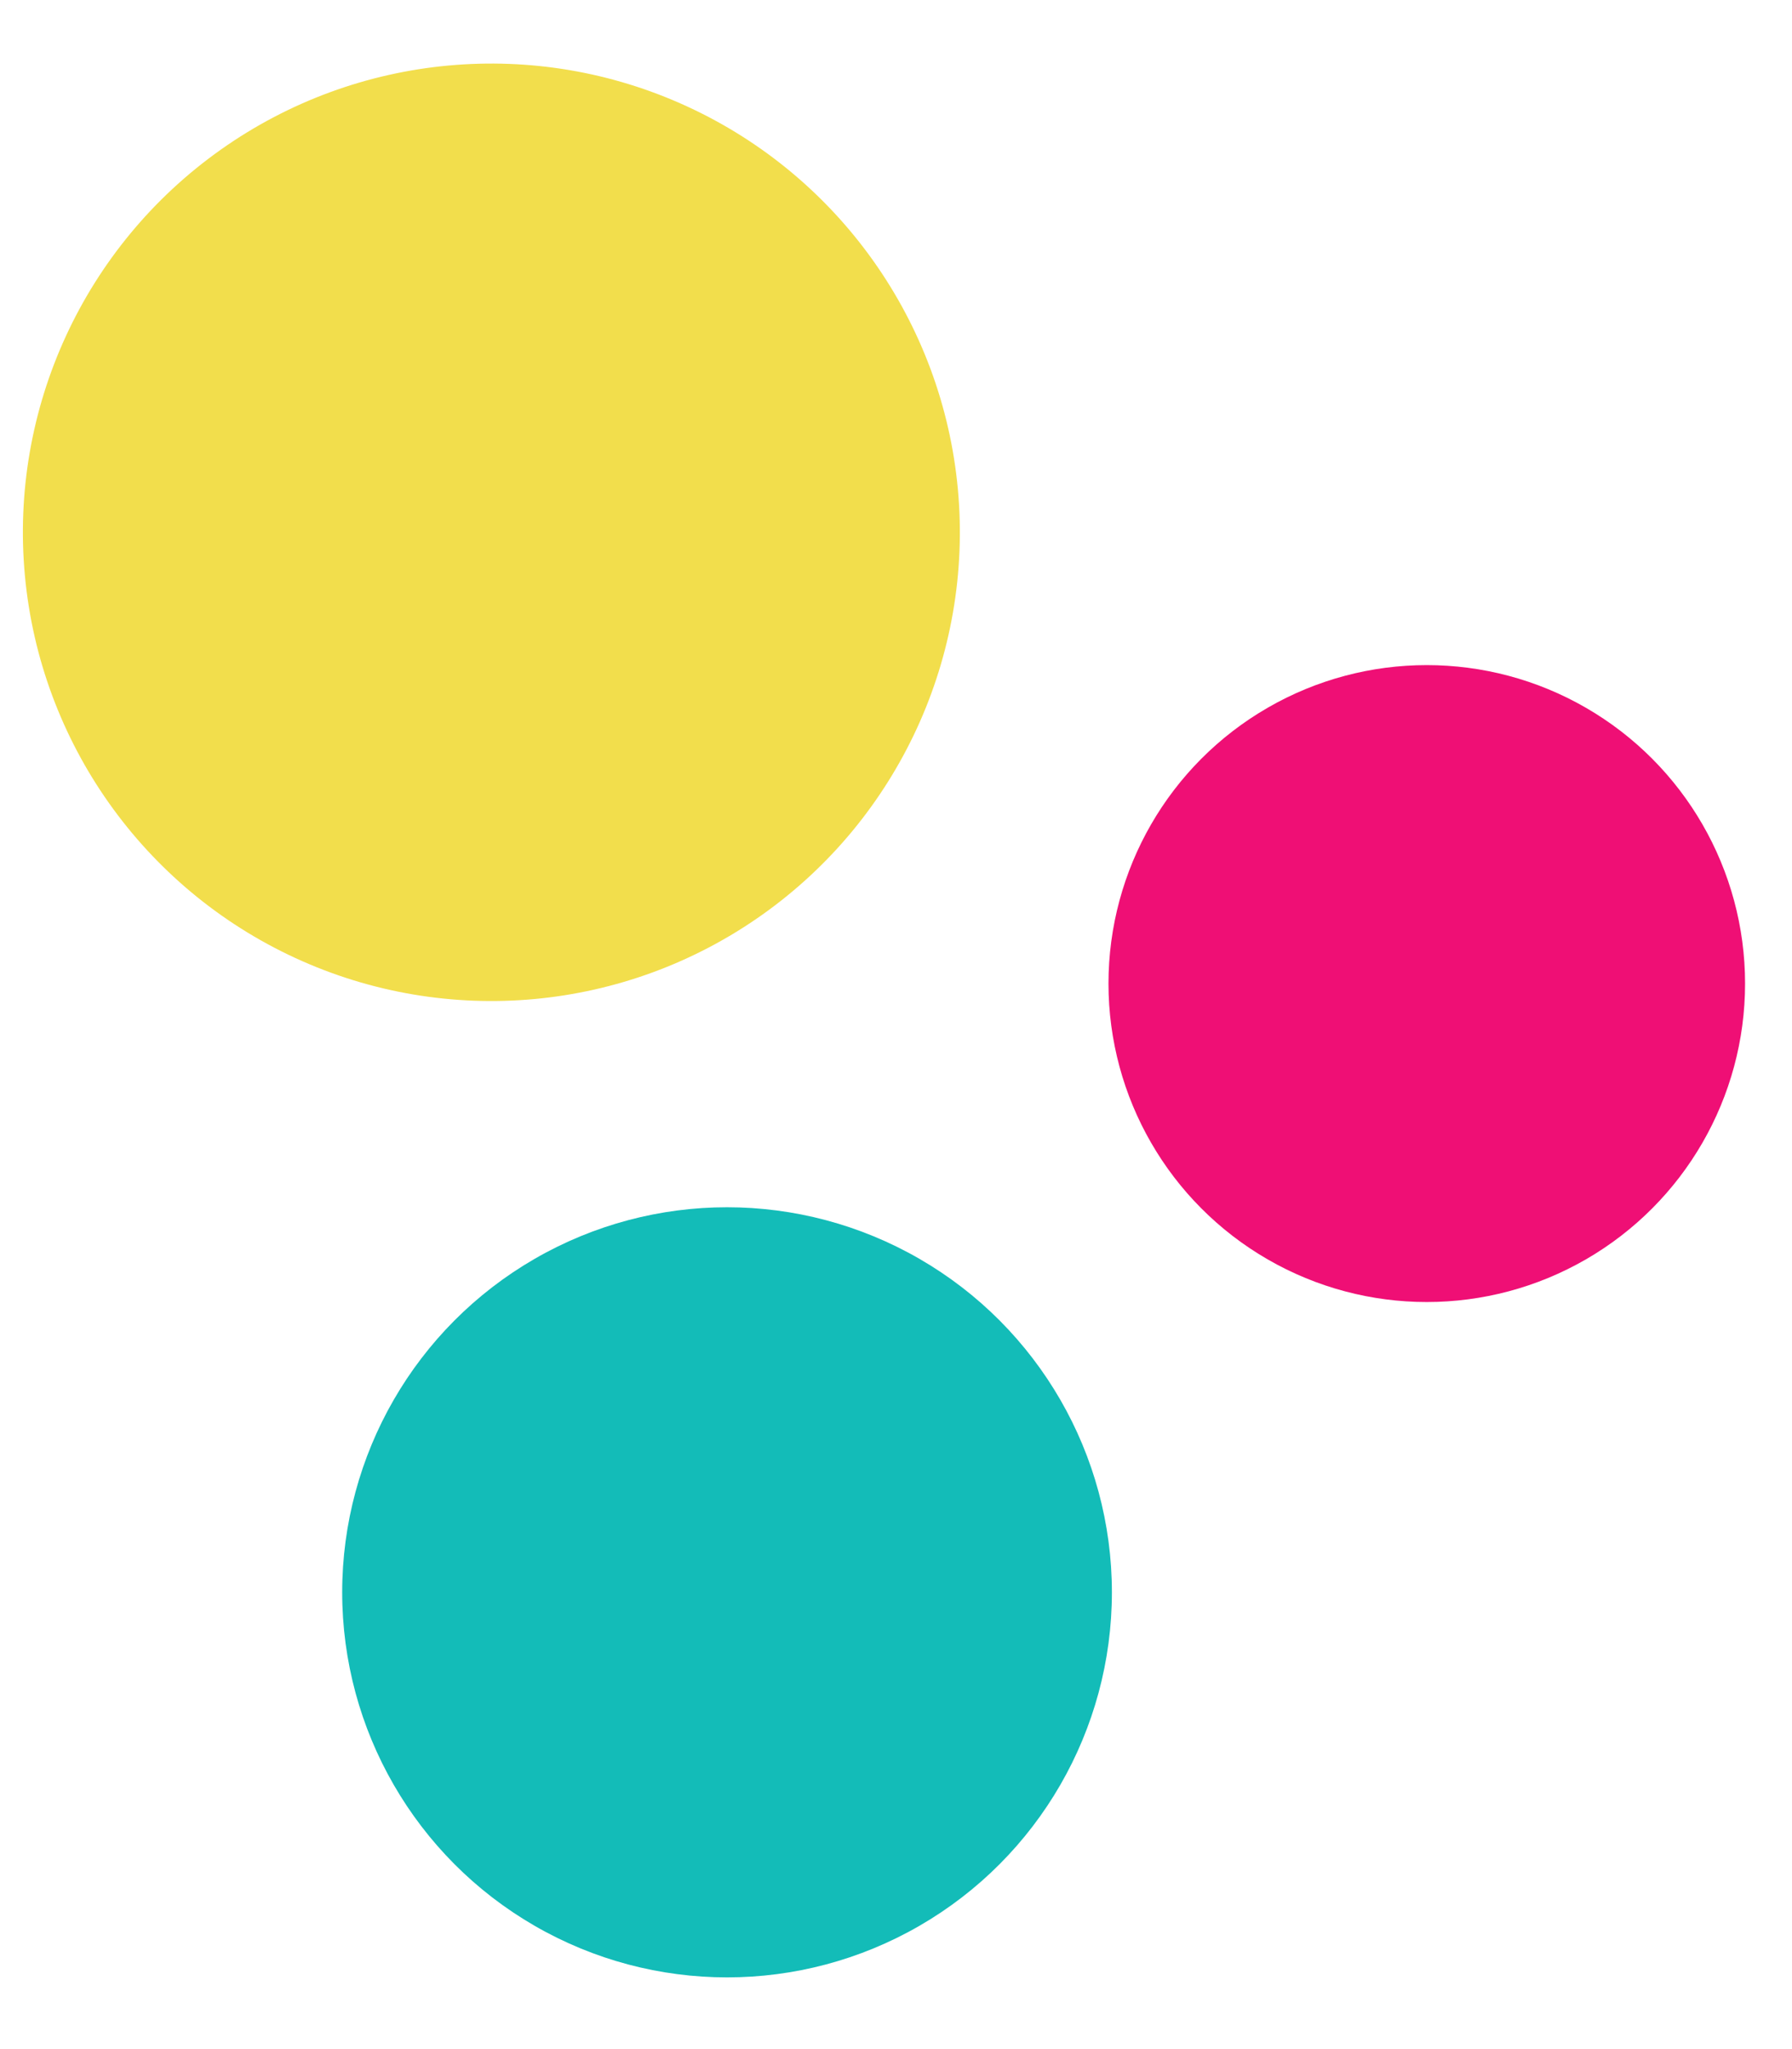 <svg id="Layer_1" data-name="Layer 1" xmlns="http://www.w3.org/2000/svg" viewBox="0 0 21 24"><defs><style>.cls-1{fill:#ef0f75;}.cls-2{fill:#13bcb8;}.cls-3{fill:#f2de4c;}</style></defs><circle class="cls-1" cx="16.72" cy="11.52" r="3.73"/><circle class="cls-2" cx="8.52" cy="18.65" r="4.51"/><circle class="cls-3" cx="5.76" cy="6.23" r="5.49" transform="translate(-2.31 8.86) rotate(-65.27)"/></svg>